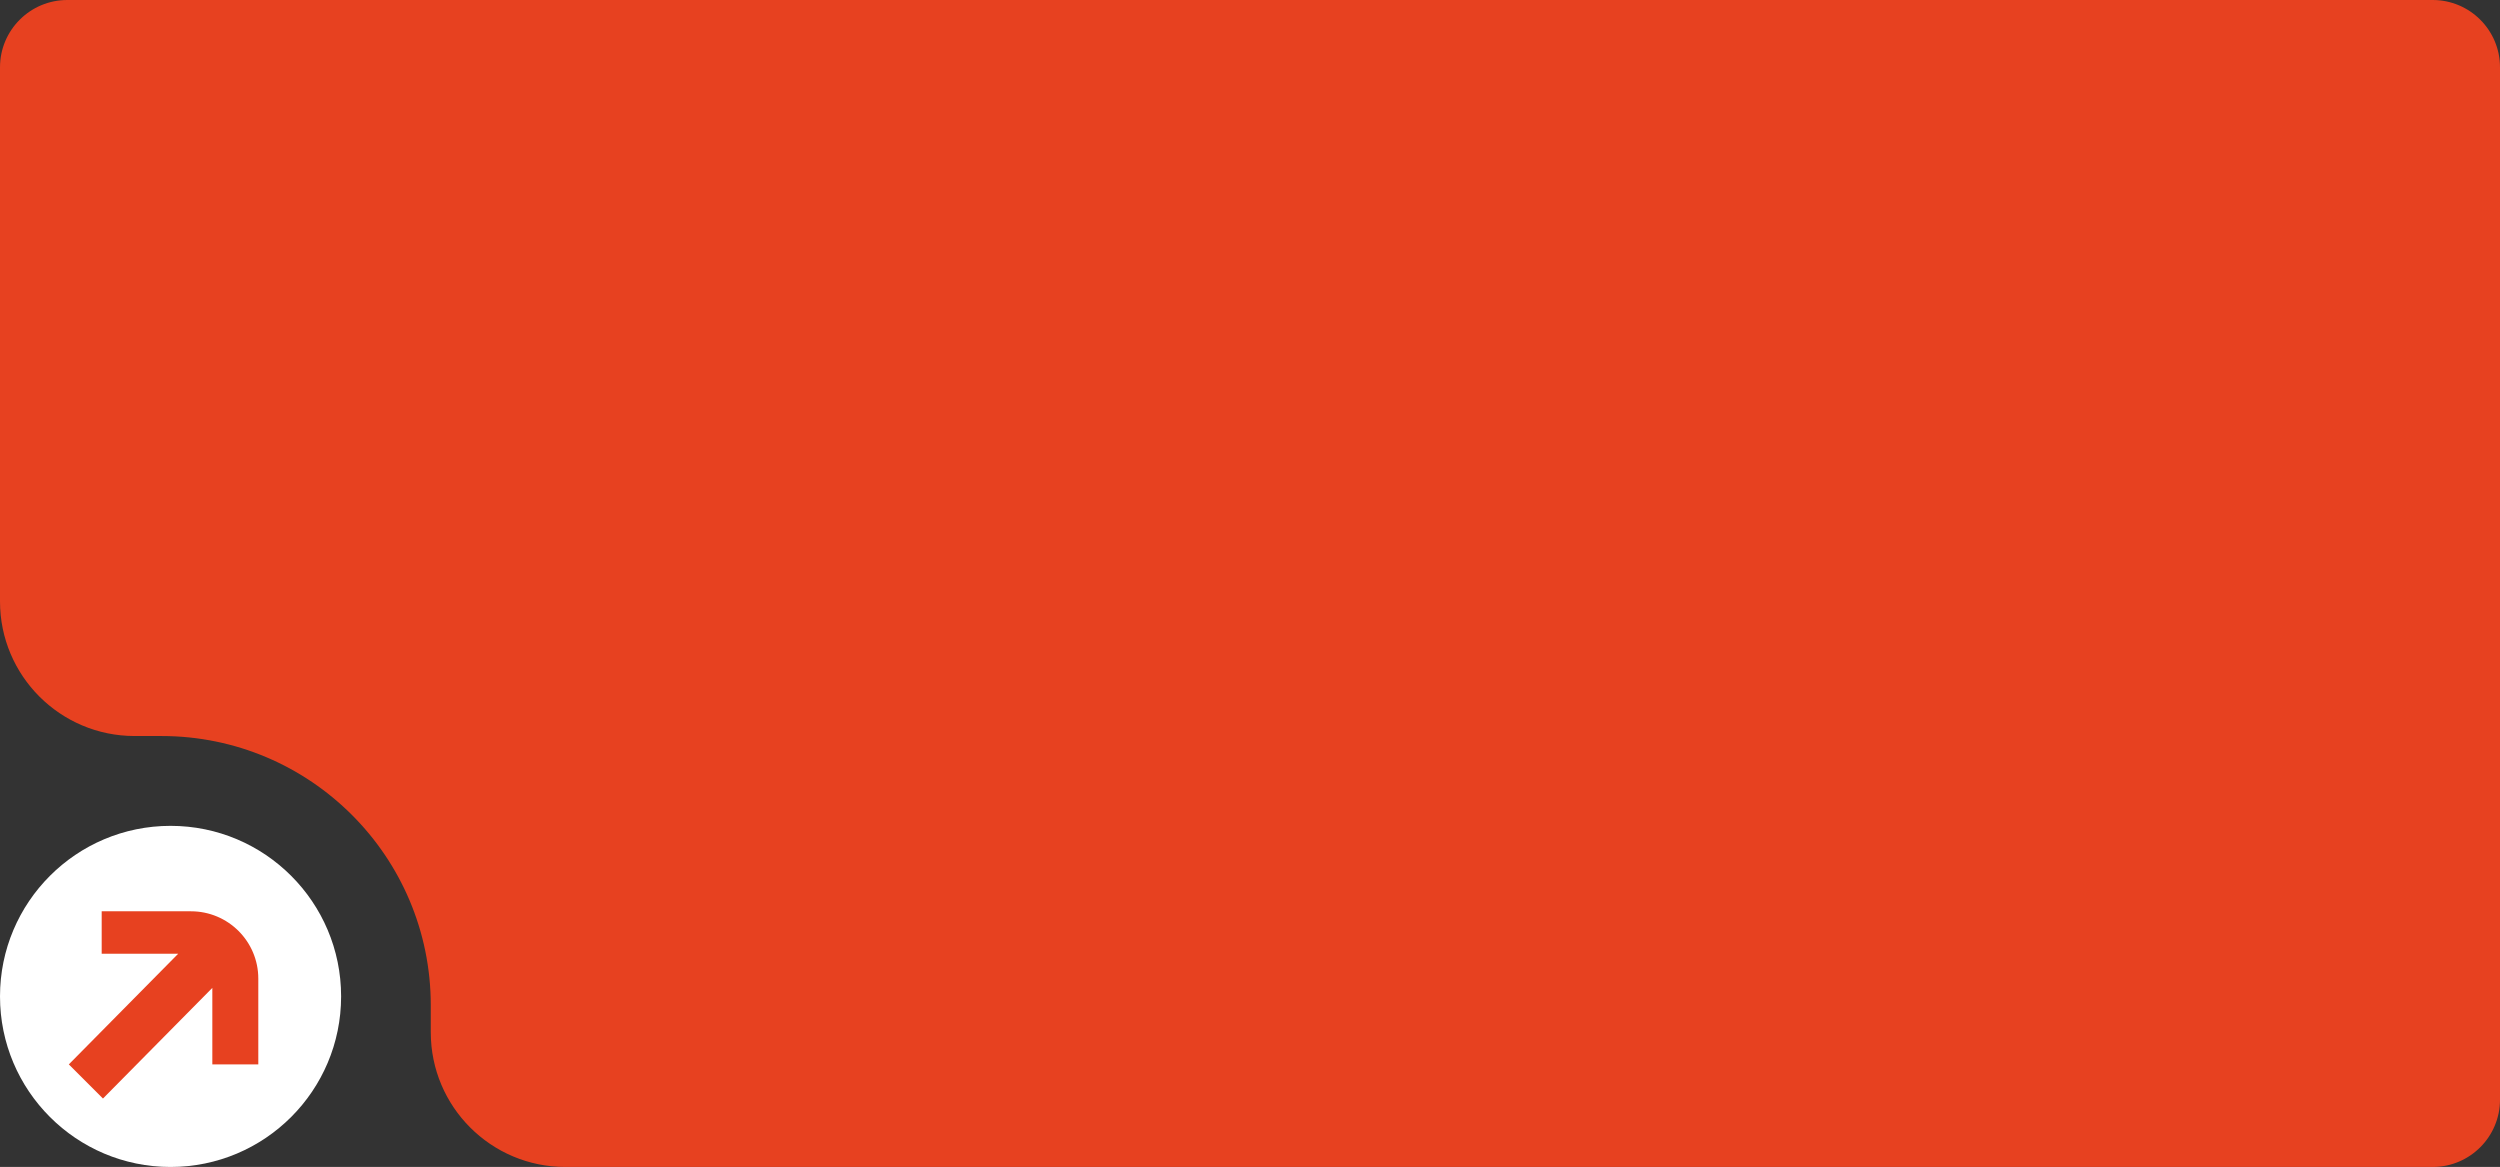 <?xml version="1.0" encoding="UTF-8"?> <svg xmlns="http://www.w3.org/2000/svg" width="557" height="260" viewBox="0 0 557 260" fill="none"><rect x="0" y="0" width="557" height="260" fill="#333333" stroke="none"/><path d="M557 245C557 253.284 550.284 260 542 260L125.977 260C109.409 260 95.977 246.568 95.977 230L95.977 223.986C95.977 190.849 69.114 163.986 35.977 163.986L30 163.986C13.431 163.986 9.56805e-06 150.554 1.10165e-05 133.986L2.14186e-05 15C2.21428e-05 6.716 6.716 1.29278e-05 15 1.3652e-05L542 0C550.284 0 557 6.716 557 15L557 245Z" fill="#E74120"></path><circle cx="38" cy="222" r="38" fill="white"></circle><path d="M57.55 237.147L57.55 218.037C57.55 209.753 50.834 203.037 42.55 203.037L22.655 203.037L22.655 212.494L39.701 212.494L15.334 237.147L22.941 244.754L47.307 220.101L47.307 237.147L57.55 237.147Z" fill="#E74120"></path></svg> 